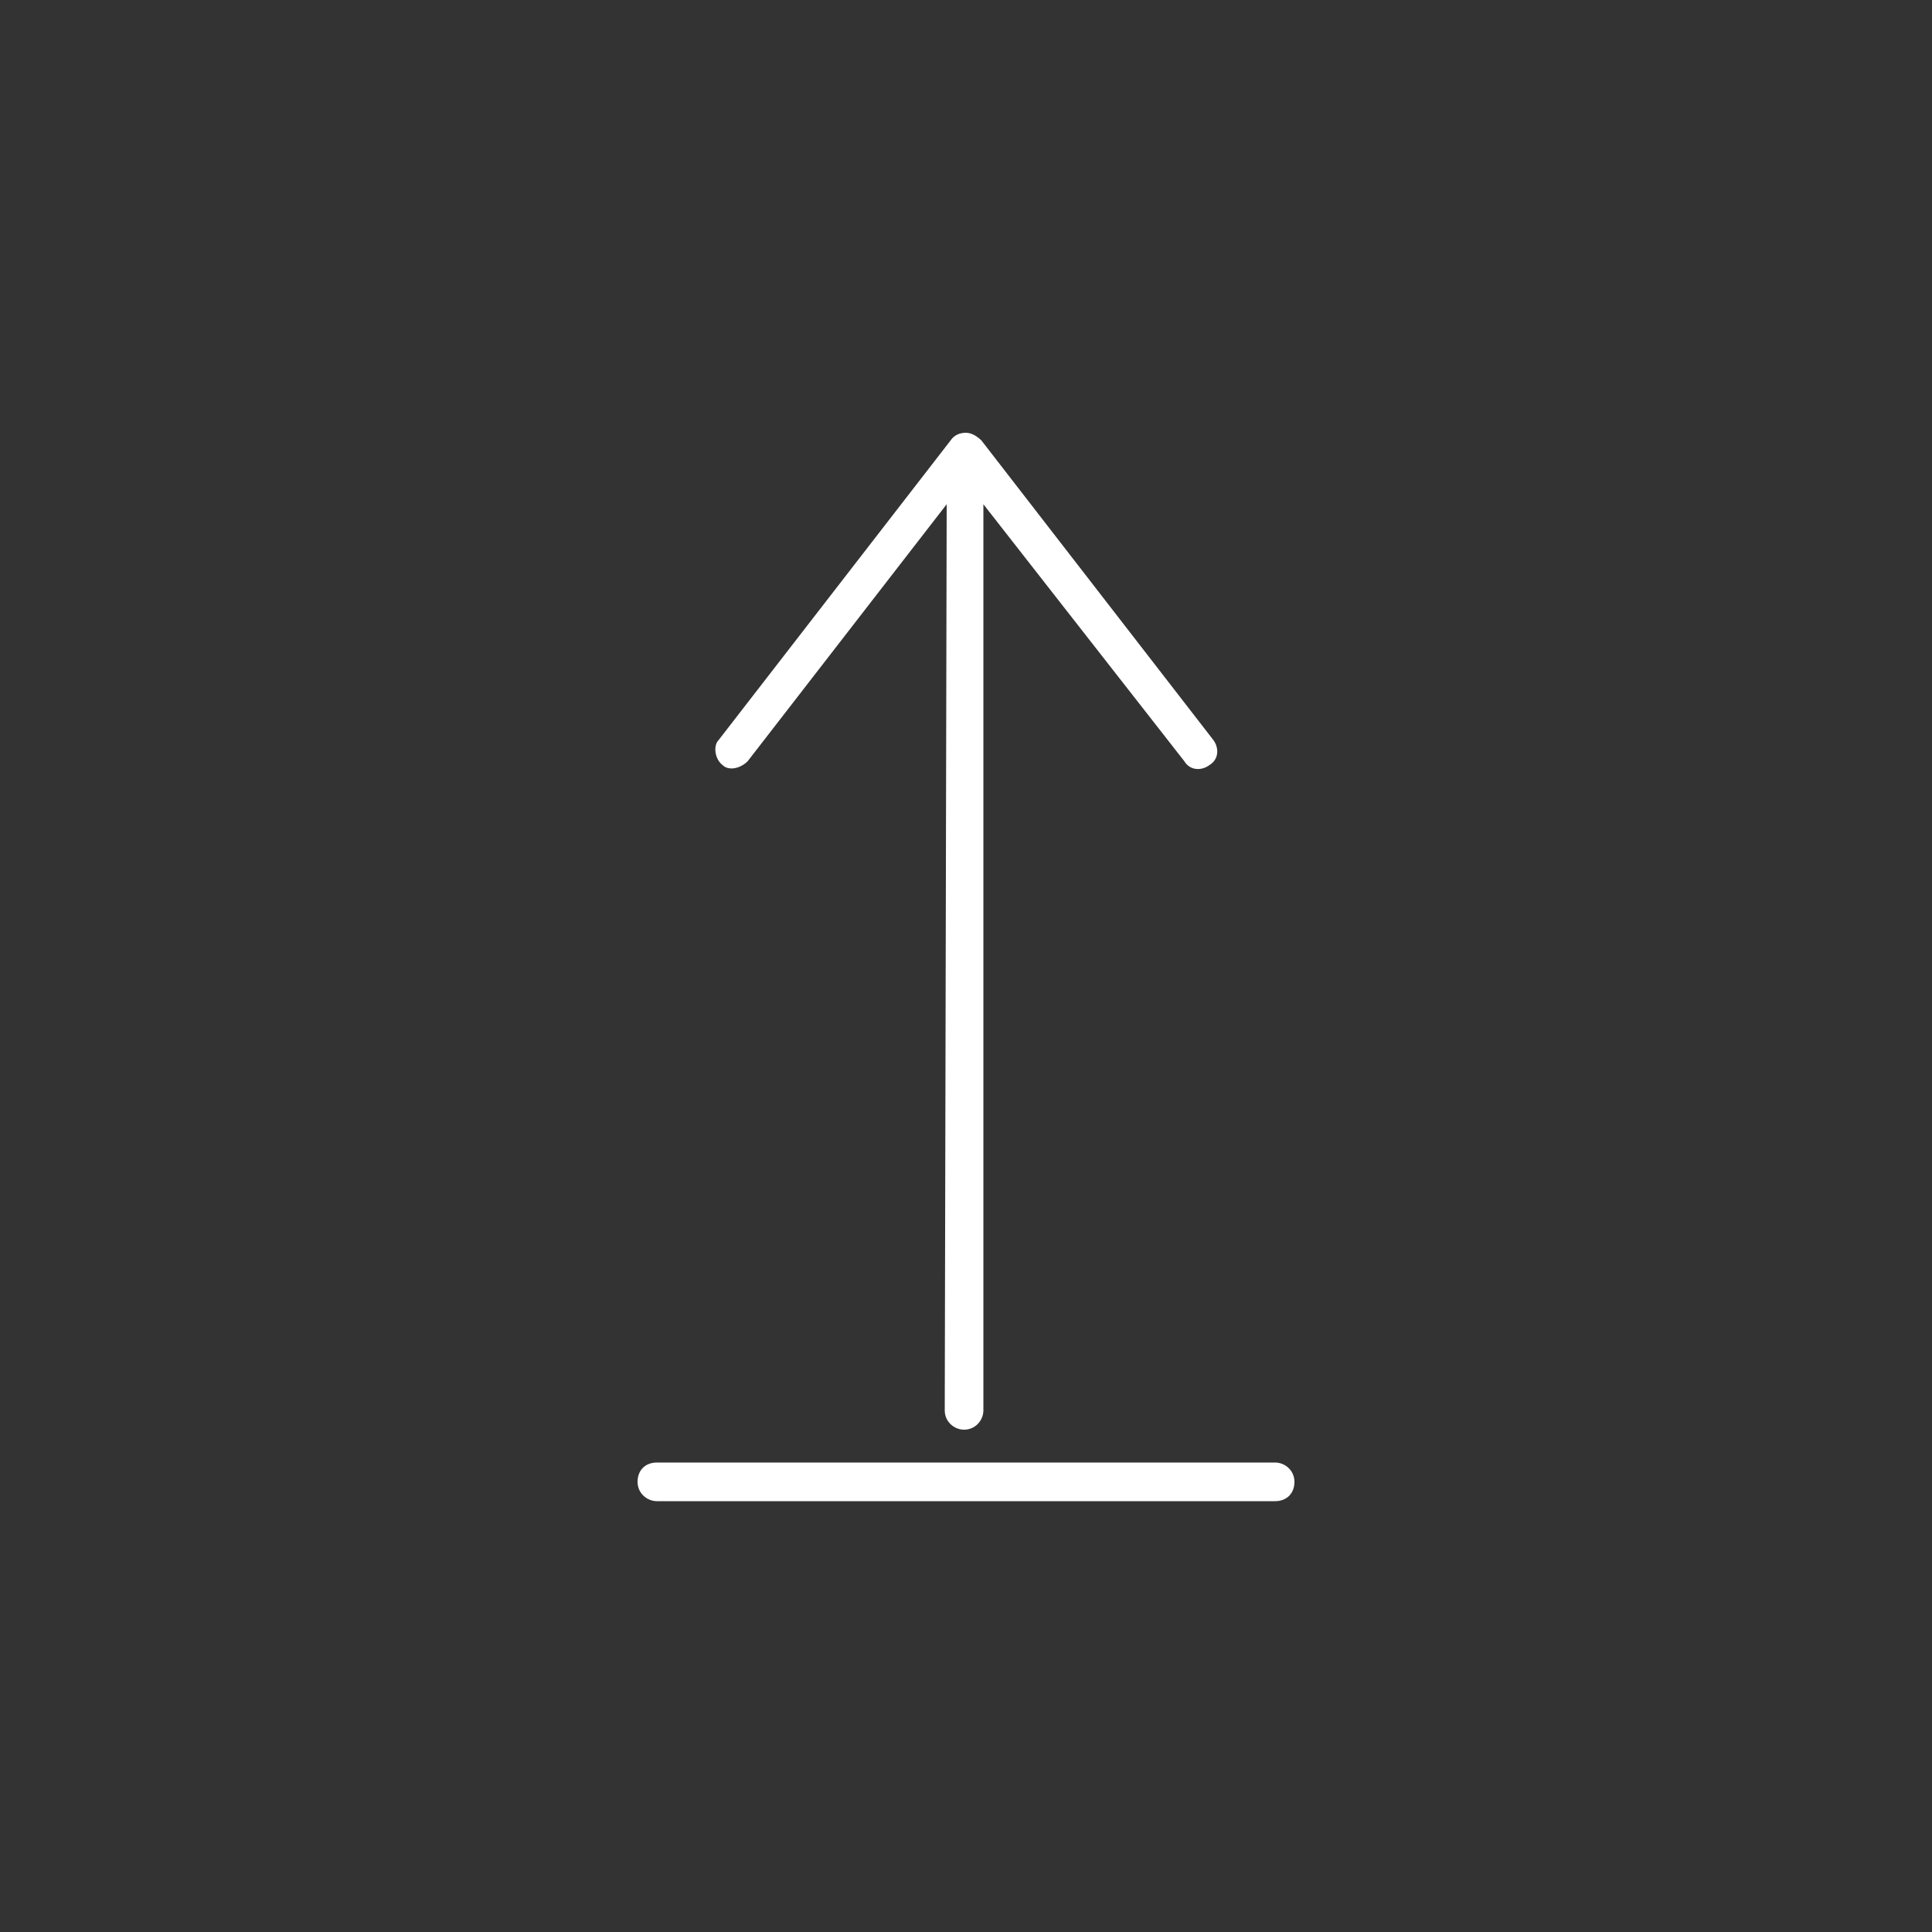 <?xml version="1.0" encoding="utf-8"?>
<!-- Generator: Adobe Illustrator 26.5.0, SVG Export Plug-In . SVG Version: 6.00 Build 0)  -->
<svg version="1.1" id="Ebene_1" xmlns="http://www.w3.org/2000/svg" xmlns:xlink="http://www.w3.org/1999/xlink" x="0px" y="0px"
	 viewBox="0 0 100 100" style="enable-background:new 0 0 100 100;" xml:space="preserve">
<rect x="0" y="0" width="100" height="100" fill="#333333" stroke="none"/>
<style type="text/css">
	.st0{fill:#FFFFFF;}
</style>
<g>
	<path class="st0" d="M49,26.1L38.7,39.4c-0.4,0.4-1,0.5-1.3,0.2c-0.4-0.3-0.5-1-0.2-1.3l12-15.5c0.2-0.3,0.5-0.4,0.8-0.4
		c0.3,0,0.6,0.2,0.8,0.4l12,15.5c0.3,0.4,0.3,1-0.2,1.3c-0.4,0.3-1,0.3-1.3-0.2L50.9,26.1V73c0,0.5-0.4,1-1,1c-0.5,0-1-0.4-1-1
		L49,26.1L49,26.1z"/>
	<path class="st0" d="M34,77.7c-0.5,0-1-0.4-1-1s0.4-1,1-1H66c0.5,0,1,0.4,1,1s-0.4,1-1,1H34z"/>
</g>
</svg>
